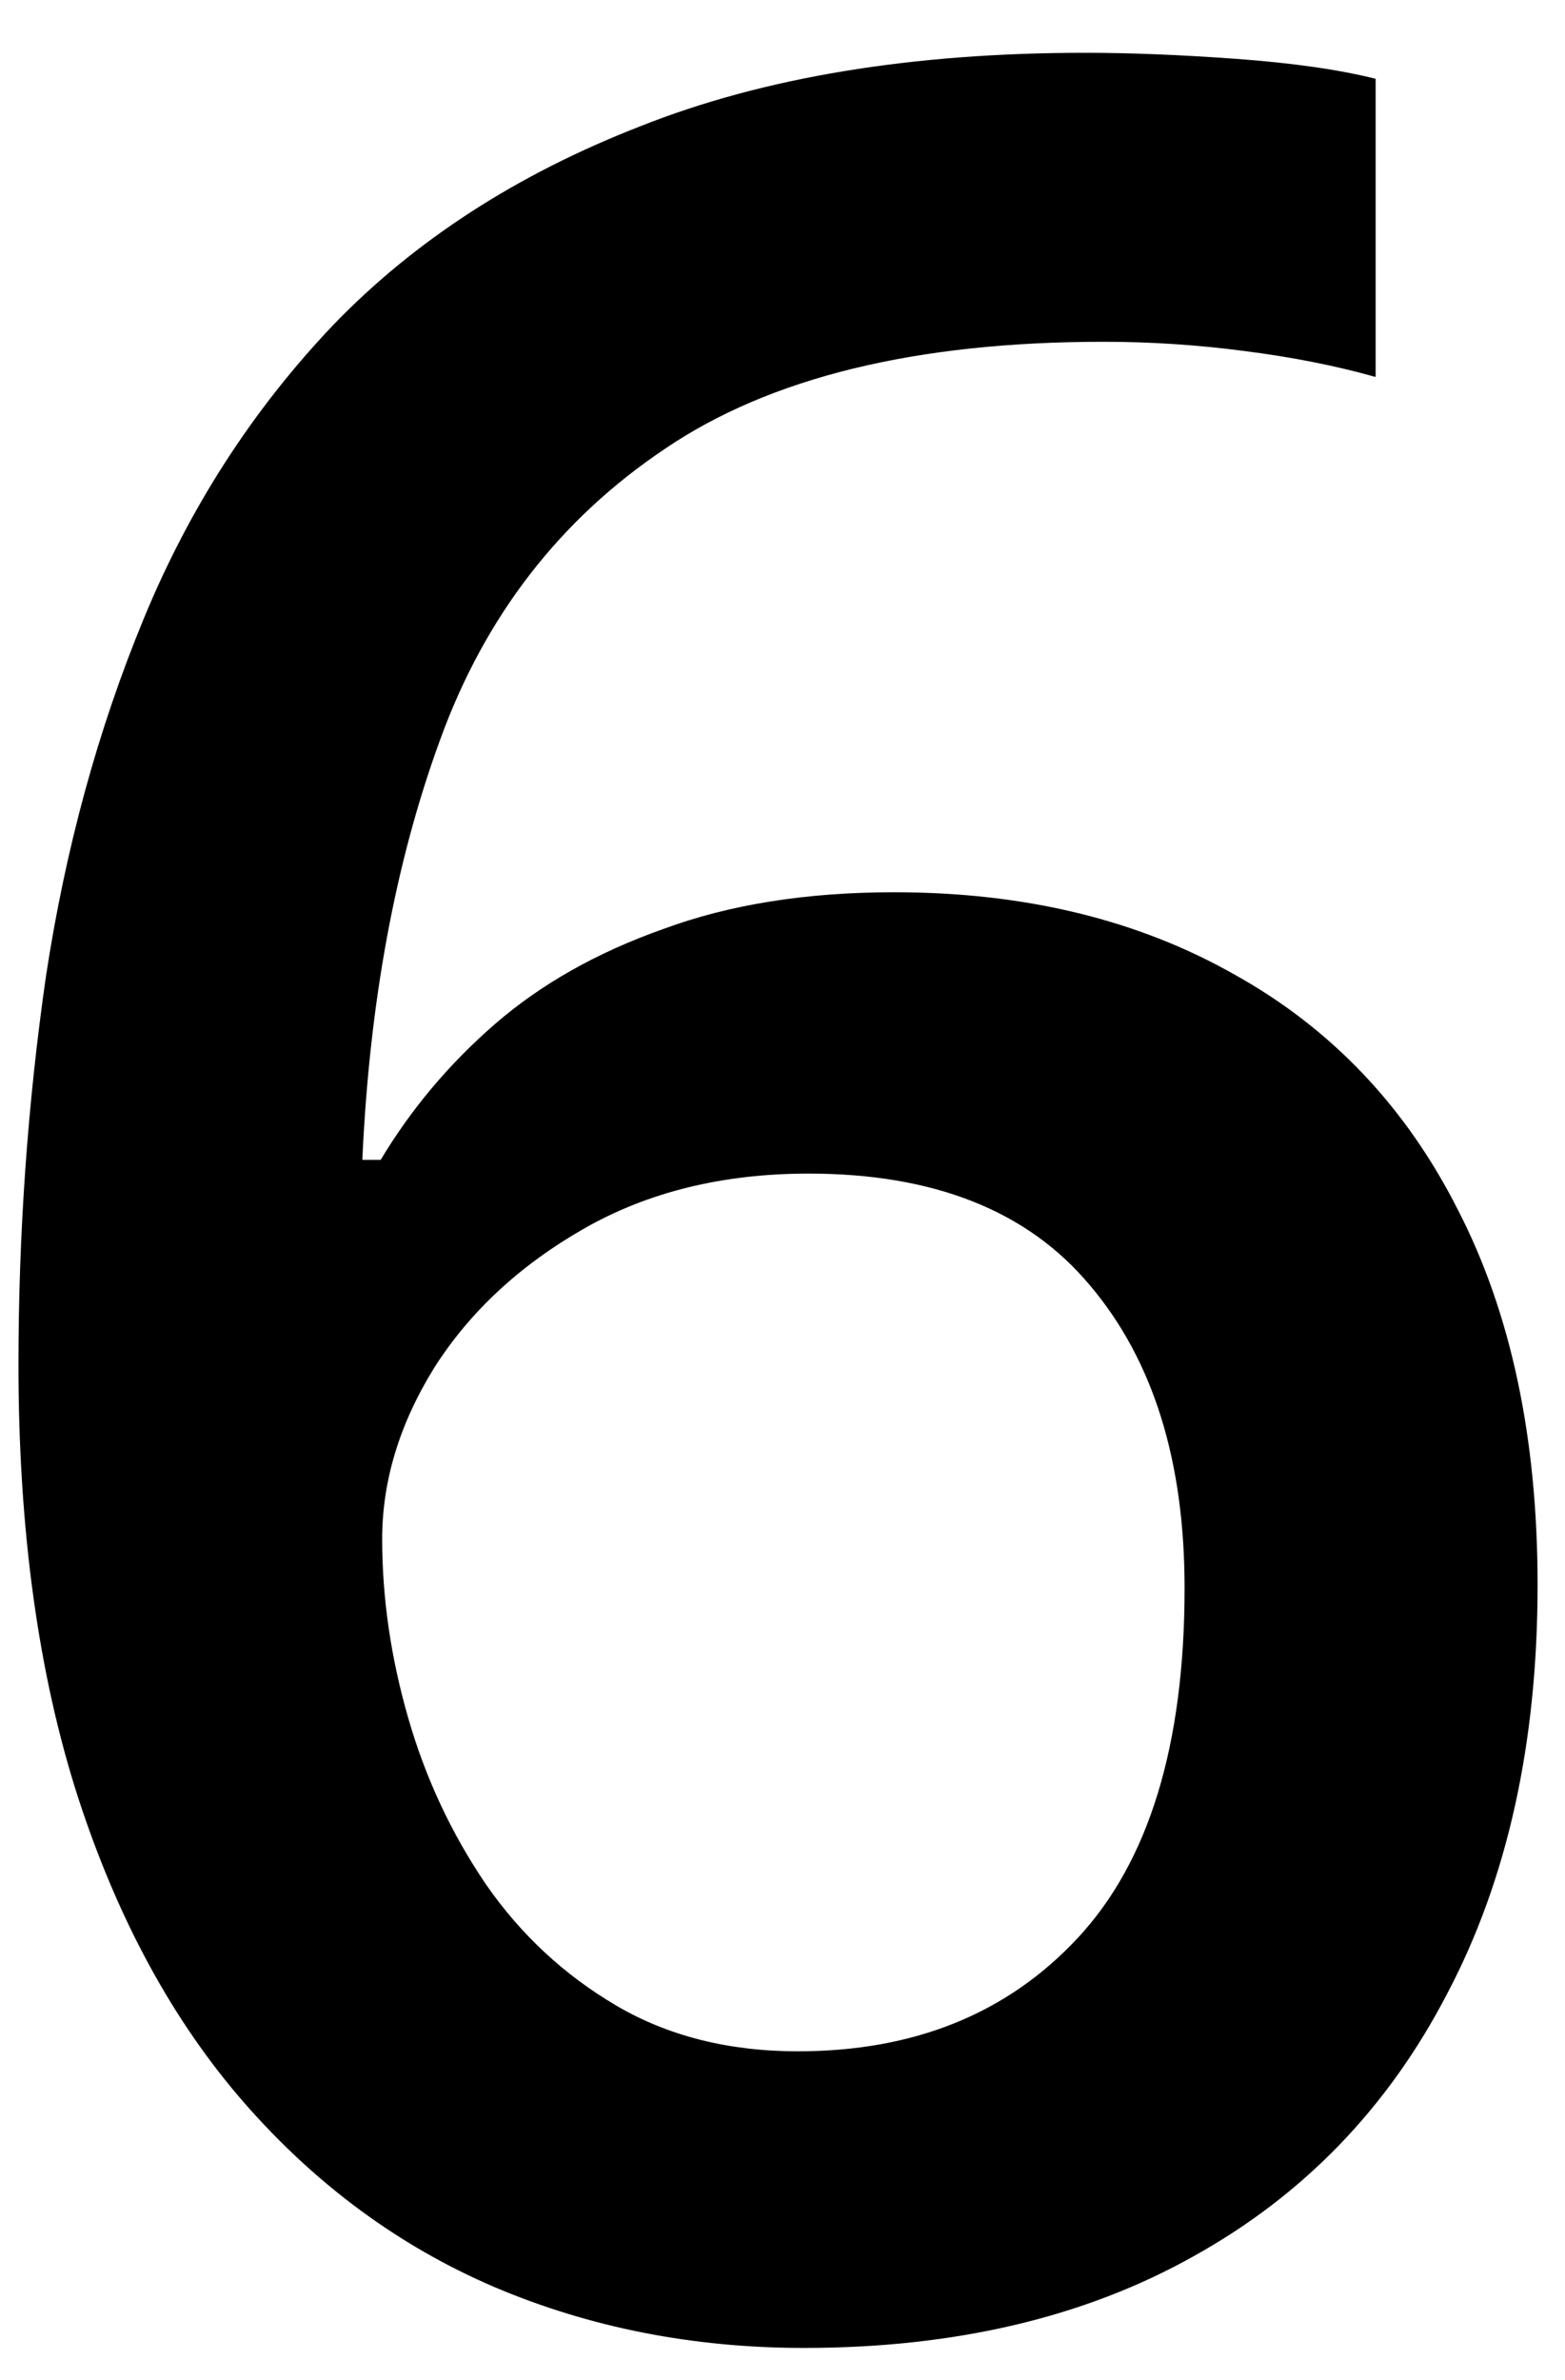 <svg width="25" height="38" viewBox="0 0 25 38" fill="none" xmlns="http://www.w3.org/2000/svg">
<path d="M0.295 21.79C0.295 19.69 0.441 17.623 0.734 15.589C1.044 13.554 1.564 11.65 2.297 9.876C3.029 8.102 4.038 6.539 5.324 5.188C6.626 3.838 8.262 2.78 10.231 2.015C12.201 1.233 14.569 0.843 17.336 0.843C18.052 0.843 18.858 0.875 19.753 0.94C20.648 1.006 21.389 1.111 21.975 1.258V6.019C21.34 5.84 20.64 5.701 19.875 5.604C19.126 5.506 18.378 5.457 17.629 5.457C14.634 5.457 12.299 6.027 10.622 7.166C8.946 8.289 7.749 9.835 7.033 11.805C6.317 13.758 5.902 15.996 5.788 18.519H6.081C6.569 17.705 7.18 16.98 7.912 16.346C8.645 15.711 9.54 15.206 10.598 14.832C11.656 14.441 12.884 14.246 14.284 14.246C16.367 14.246 18.182 14.685 19.729 15.565C21.275 16.427 22.463 17.68 23.293 19.324C24.139 20.968 24.562 22.962 24.562 25.306C24.562 27.828 24.082 30.001 23.122 31.824C22.178 33.647 20.827 35.047 19.069 36.023C17.328 37 15.253 37.488 12.844 37.488C11.07 37.488 9.418 37.163 7.888 36.512C6.374 35.861 5.048 34.884 3.908 33.582C2.769 32.28 1.882 30.652 1.247 28.699C0.612 26.73 0.295 24.427 0.295 21.79ZM12.746 32.752C14.602 32.752 16.091 32.15 17.214 30.945C18.353 29.725 18.923 27.861 18.923 25.355C18.923 23.32 18.418 21.709 17.409 20.52C16.416 19.332 14.919 18.738 12.917 18.738C11.55 18.738 10.354 19.031 9.328 19.617C8.303 20.203 7.505 20.944 6.936 21.839C6.382 22.734 6.105 23.645 6.105 24.573C6.105 25.517 6.244 26.469 6.521 27.43C6.797 28.39 7.212 29.277 7.766 30.091C8.319 30.888 9.011 31.531 9.841 32.02C10.671 32.508 11.639 32.752 12.746 32.752Z" fill="black"/>
</svg>

